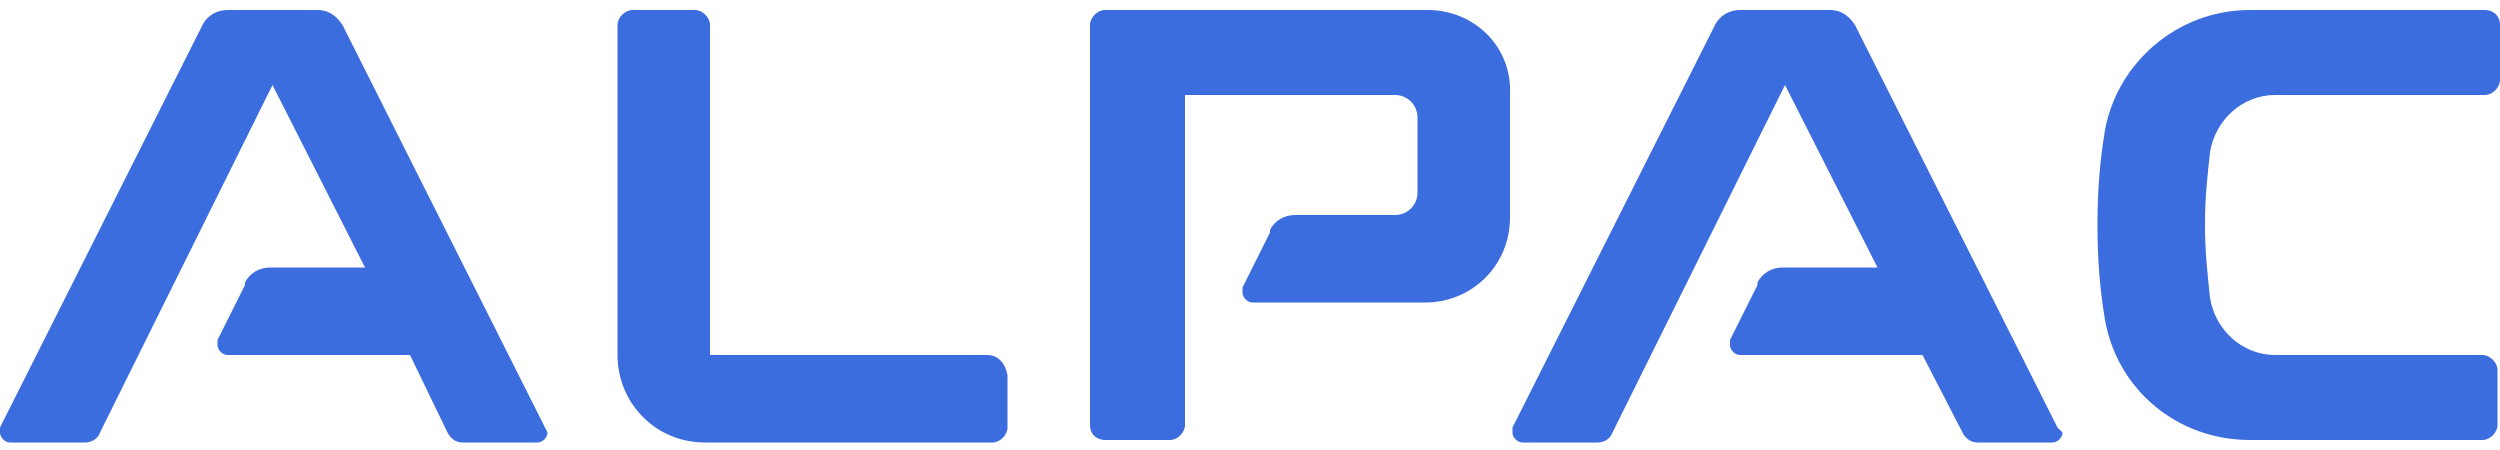 <?xml version="1.0" encoding="utf-8"?>
<!-- Generator: Adobe Illustrator 25.2.0, SVG Export Plug-In . SVG Version: 6.00 Build 0)  -->
<svg version="1.1" id="Livello_1" xmlns="http://www.w3.org/2000/svg" xmlns:xlink="http://www.w3.org/1999/xlink" x="0px" y="0px"
	 width="100px" height="18px" viewBox="0 0 100 18" style="enable-background:new 0 0 100 18;" xml:space="preserve">
<style type="text/css">
	.st0{fill:#3C6DDE;}
</style>
<g>
	<g>
		<path class="st0" d="M21.8,17.1L21.8,17.1L13.7,1l0,0c-0.2-0.3-0.5-0.6-1-0.6h0h-1.8H9.1h0c-0.4,0-0.8,0.2-1,0.6l0,0L0,17.1l0,0
			l0,0.2c0,0.2,0.2,0.4,0.4,0.4h0h3h0c0.2,0,0.5-0.1,0.6-0.4l0,0l6.9-13.9l3.7,7.3h-3.7h-0.1c-0.4,0-0.8,0.2-1,0.6l0,0.1l-1.1,2.2
			l0,0l0,0.2c0,0.2,0.2,0.4,0.4,0.4h0h7.3l1.5,3.1l0,0c0.1,0.2,0.3,0.4,0.6,0.4h0h3h0c0.2,0,0.4-0.2,0.4-0.4L21.8,17.1z"/>
		<path class="st0" d="M82.3,17.1L82.3,17.1L74.2,1l0,0c-0.2-0.3-0.5-0.6-1-0.6h0h-1.8h-1.8h0c-0.4,0-0.8,0.2-1,0.6l0,0l-8.1,16.1
			l0,0l0,0.2c0,0.2,0.2,0.4,0.4,0.4h0h3h0c0.2,0,0.5-0.1,0.6-0.4l0,0l6.9-13.9l3.7,7.3h-3.7h-0.1c-0.4,0-0.8,0.2-1,0.6l0,0.1
			l-1.1,2.2l0,0l0,0.2c0,0.2,0.2,0.4,0.4,0.4h0h7.3l1.6,3.1l0,0c0.1,0.2,0.3,0.4,0.6,0.4h0h3h0c0.2,0,0.4-0.2,0.4-0.4L82.3,17.1z"/>
		<path class="st0" d="M39.5,14.2L39.5,14.2H28.4V1v0c0-0.3-0.3-0.6-0.6-0.6h0h-2.5h0c-0.3,0-0.6,0.3-0.6,0.6v0v13.1v0.1
			c0,1.9,1.5,3.5,3.5,3.5h0.1h11.4h0c0.3,0,0.6-0.3,0.6-0.6v0v-2.1v0C40.2,14.5,39.9,14.2,39.5,14.2"/>
		<path class="st0" d="M99.4,0.4L99.4,0.4H91h-1c-2.9,0-5.3,2.1-5.8,4.8c-0.2,1.2-0.3,2.4-0.3,3.7V9v0.1c0,1.3,0.1,2.5,0.3,3.7
			c0.5,2.8,2.9,4.8,5.8,4.8h1h8.3h0c0.3,0,0.6-0.3,0.6-0.6v-0.1v-2v-0.1c0-0.3-0.3-0.6-0.6-0.6h-0.1H91c-1.3,0-2.4-1-2.6-2.3h0
			c-0.1-0.9-0.2-1.9-0.2-2.8V9V8.9c0-1,0.1-1.9,0.2-2.8h0c0.2-1.3,1.3-2.3,2.6-2.3h8.3h0.1c0.3,0,0.6-0.3,0.6-0.6V3.1v-2V1
			C100,0.6,99.7,0.4,99.4,0.4"/>
		<path class="st0" d="M57.1,0.4H44.2c-0.3,0-0.6,0.3-0.6,0.6v0v16c0,0.4,0.3,0.6,0.6,0.6h0.1h2.5h0c0.3,0,0.6-0.3,0.6-0.6v-5V8.5
			V3.8h6.3h2.1c0.5,0,0.9,0.4,0.9,0.9v3c0,0.5-0.4,0.9-0.9,0.9h-2.1h-1.8h-0.1c-0.4,0-0.8,0.2-1,0.6l0,0.1l-1.1,2.2l0,0l0,0.2
			c0,0.2,0.2,0.4,0.4,0.4h0h3.6h0.9h2.4c1.9,0,3.4-1.5,3.4-3.4V3.8C60.5,1.9,59,0.4,57.1,0.4"/>
	</g>
</g>
</svg>
